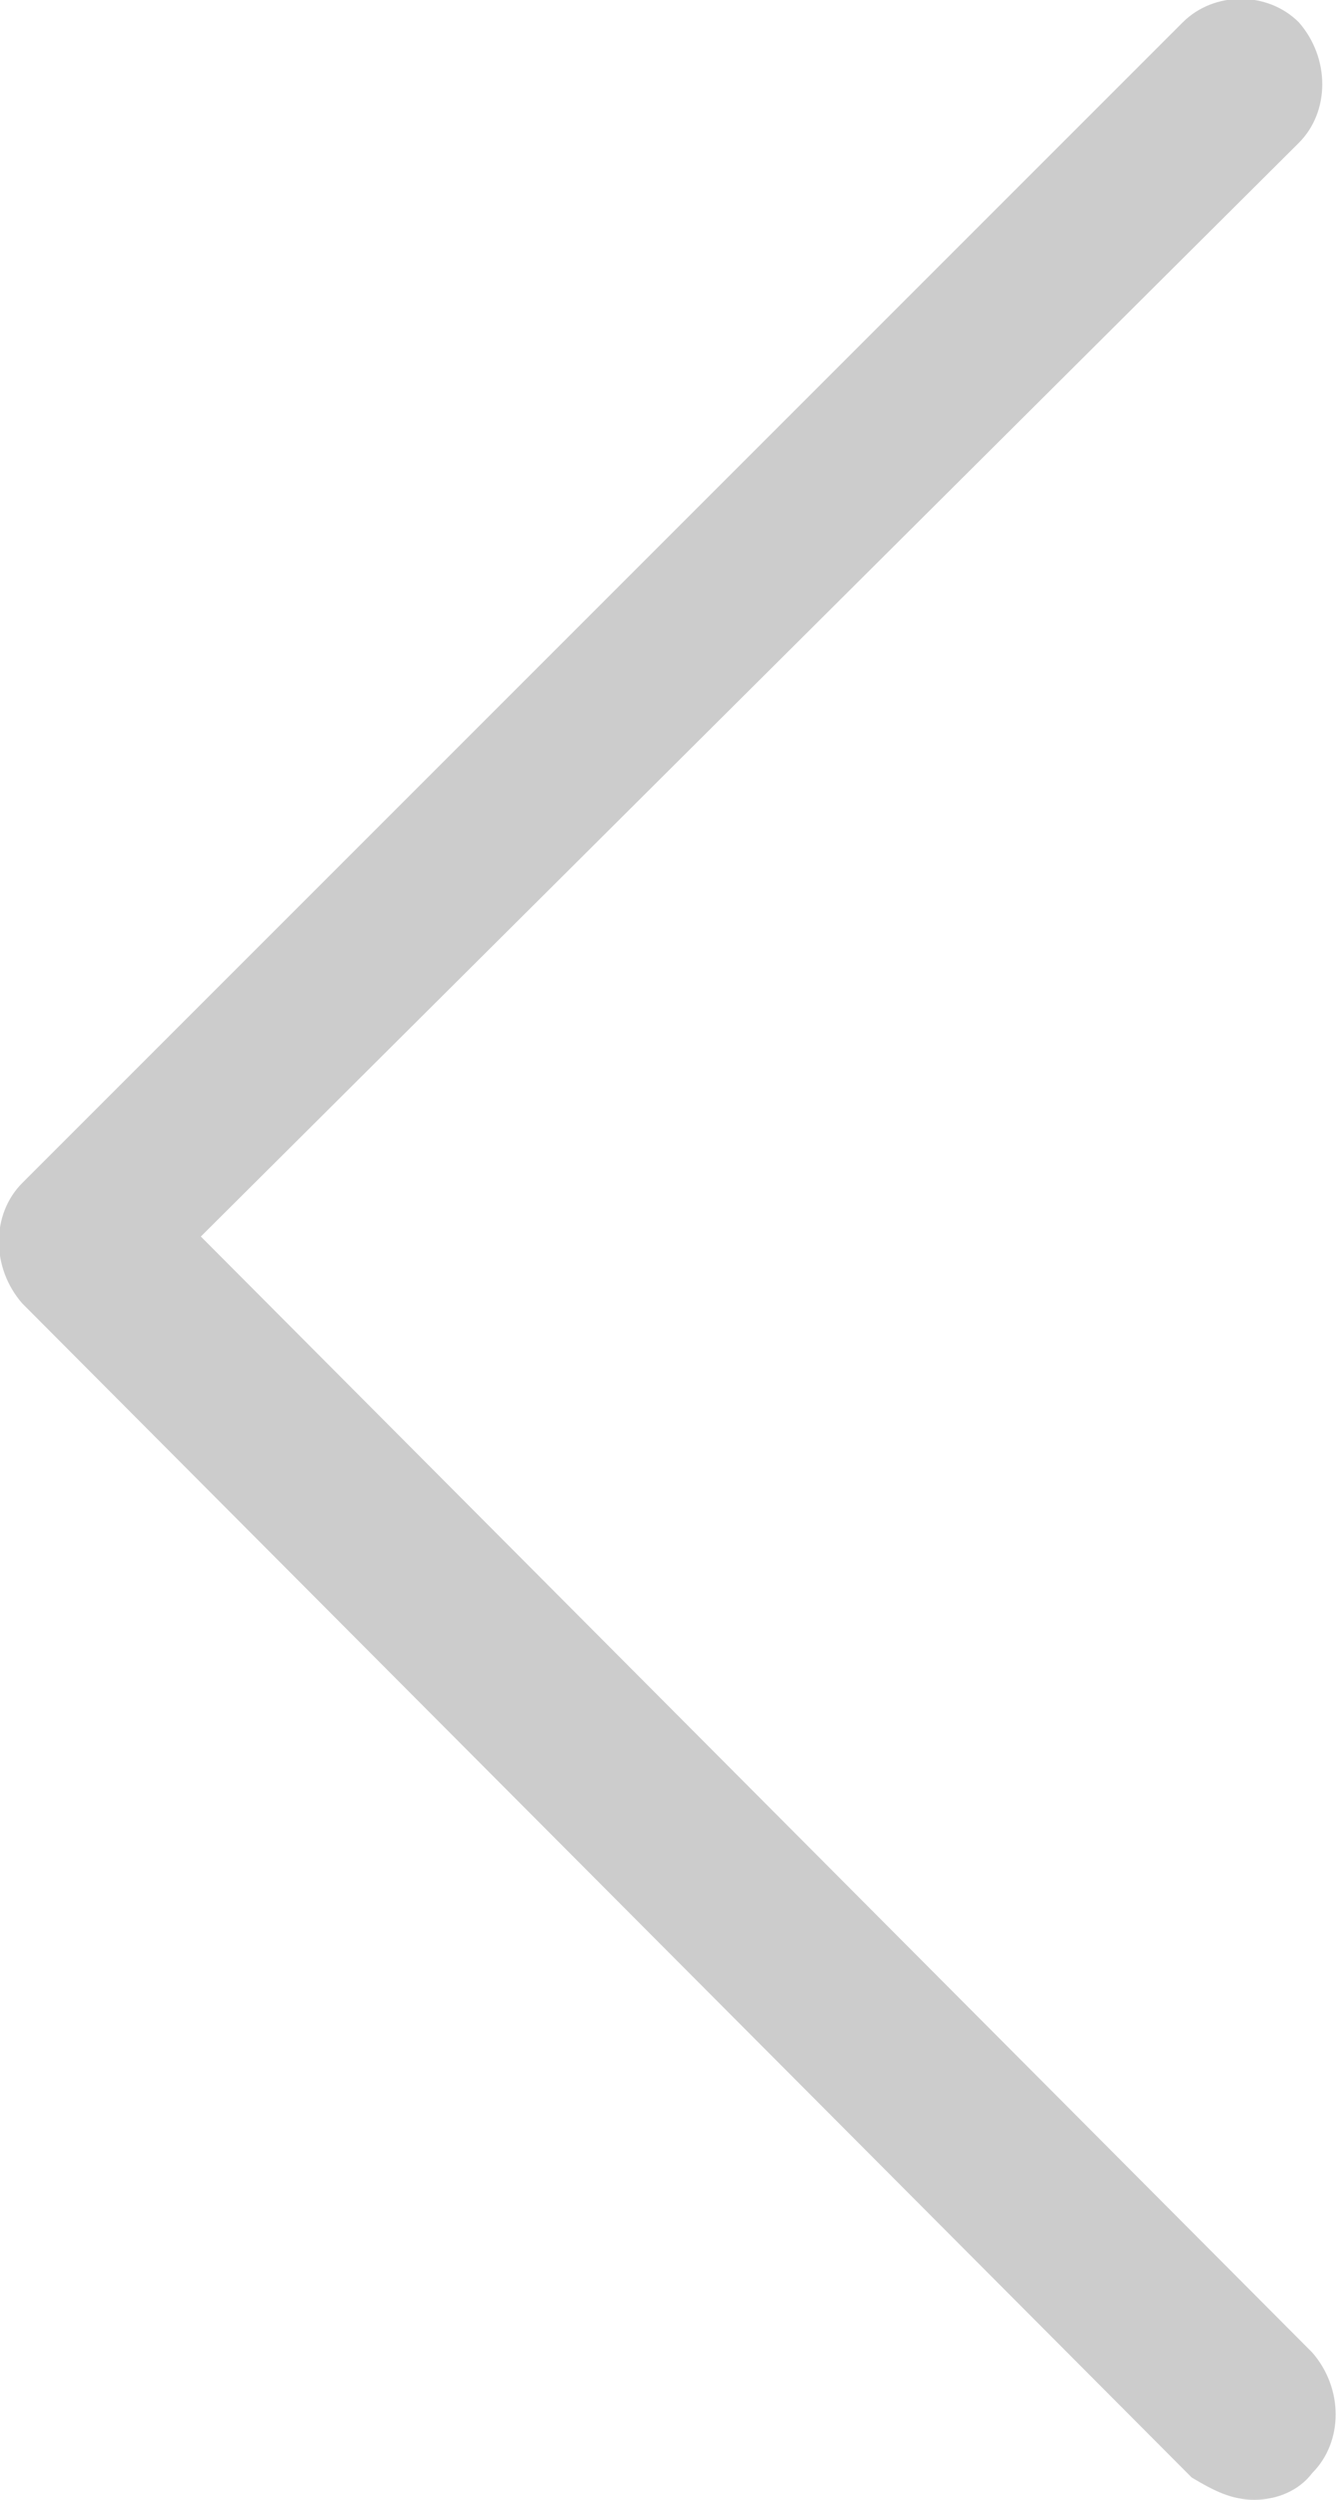 <?xml version="1.0" encoding="utf-8"?>
<!-- Generator: Adobe Illustrator 24.1.0, SVG Export Plug-In . SVG Version: 6.00 Build 0)  -->
<svg version="1.1" id="Warstwa_1" xmlns="http://www.w3.org/2000/svg" xmlns:xlink="http://www.w3.org/1999/xlink" x="0px" y="0px"
	 viewBox="0 0 30 56" style="enable-background:new 0 0 30 56;" xml:space="preserve">
<style type="text/css">
	.st0{fill:#CCCCCC;}
</style>
<path class="st0" d="M28.1,56c0.5,0,1-0.2,1.3-0.6c0.7-0.7,0.7-1.9,0-2.7l-24.9-25L29.1,3.2c0.7-0.7,0.7-1.9,0-2.7
	c-0.7-0.7-1.9-0.7-2.6,0l-26,26c-0.7,0.7-0.7,1.9,0,2.7l26.2,26.3C27.2,55.8,27.6,56,28.1,56z"/>
</svg>

